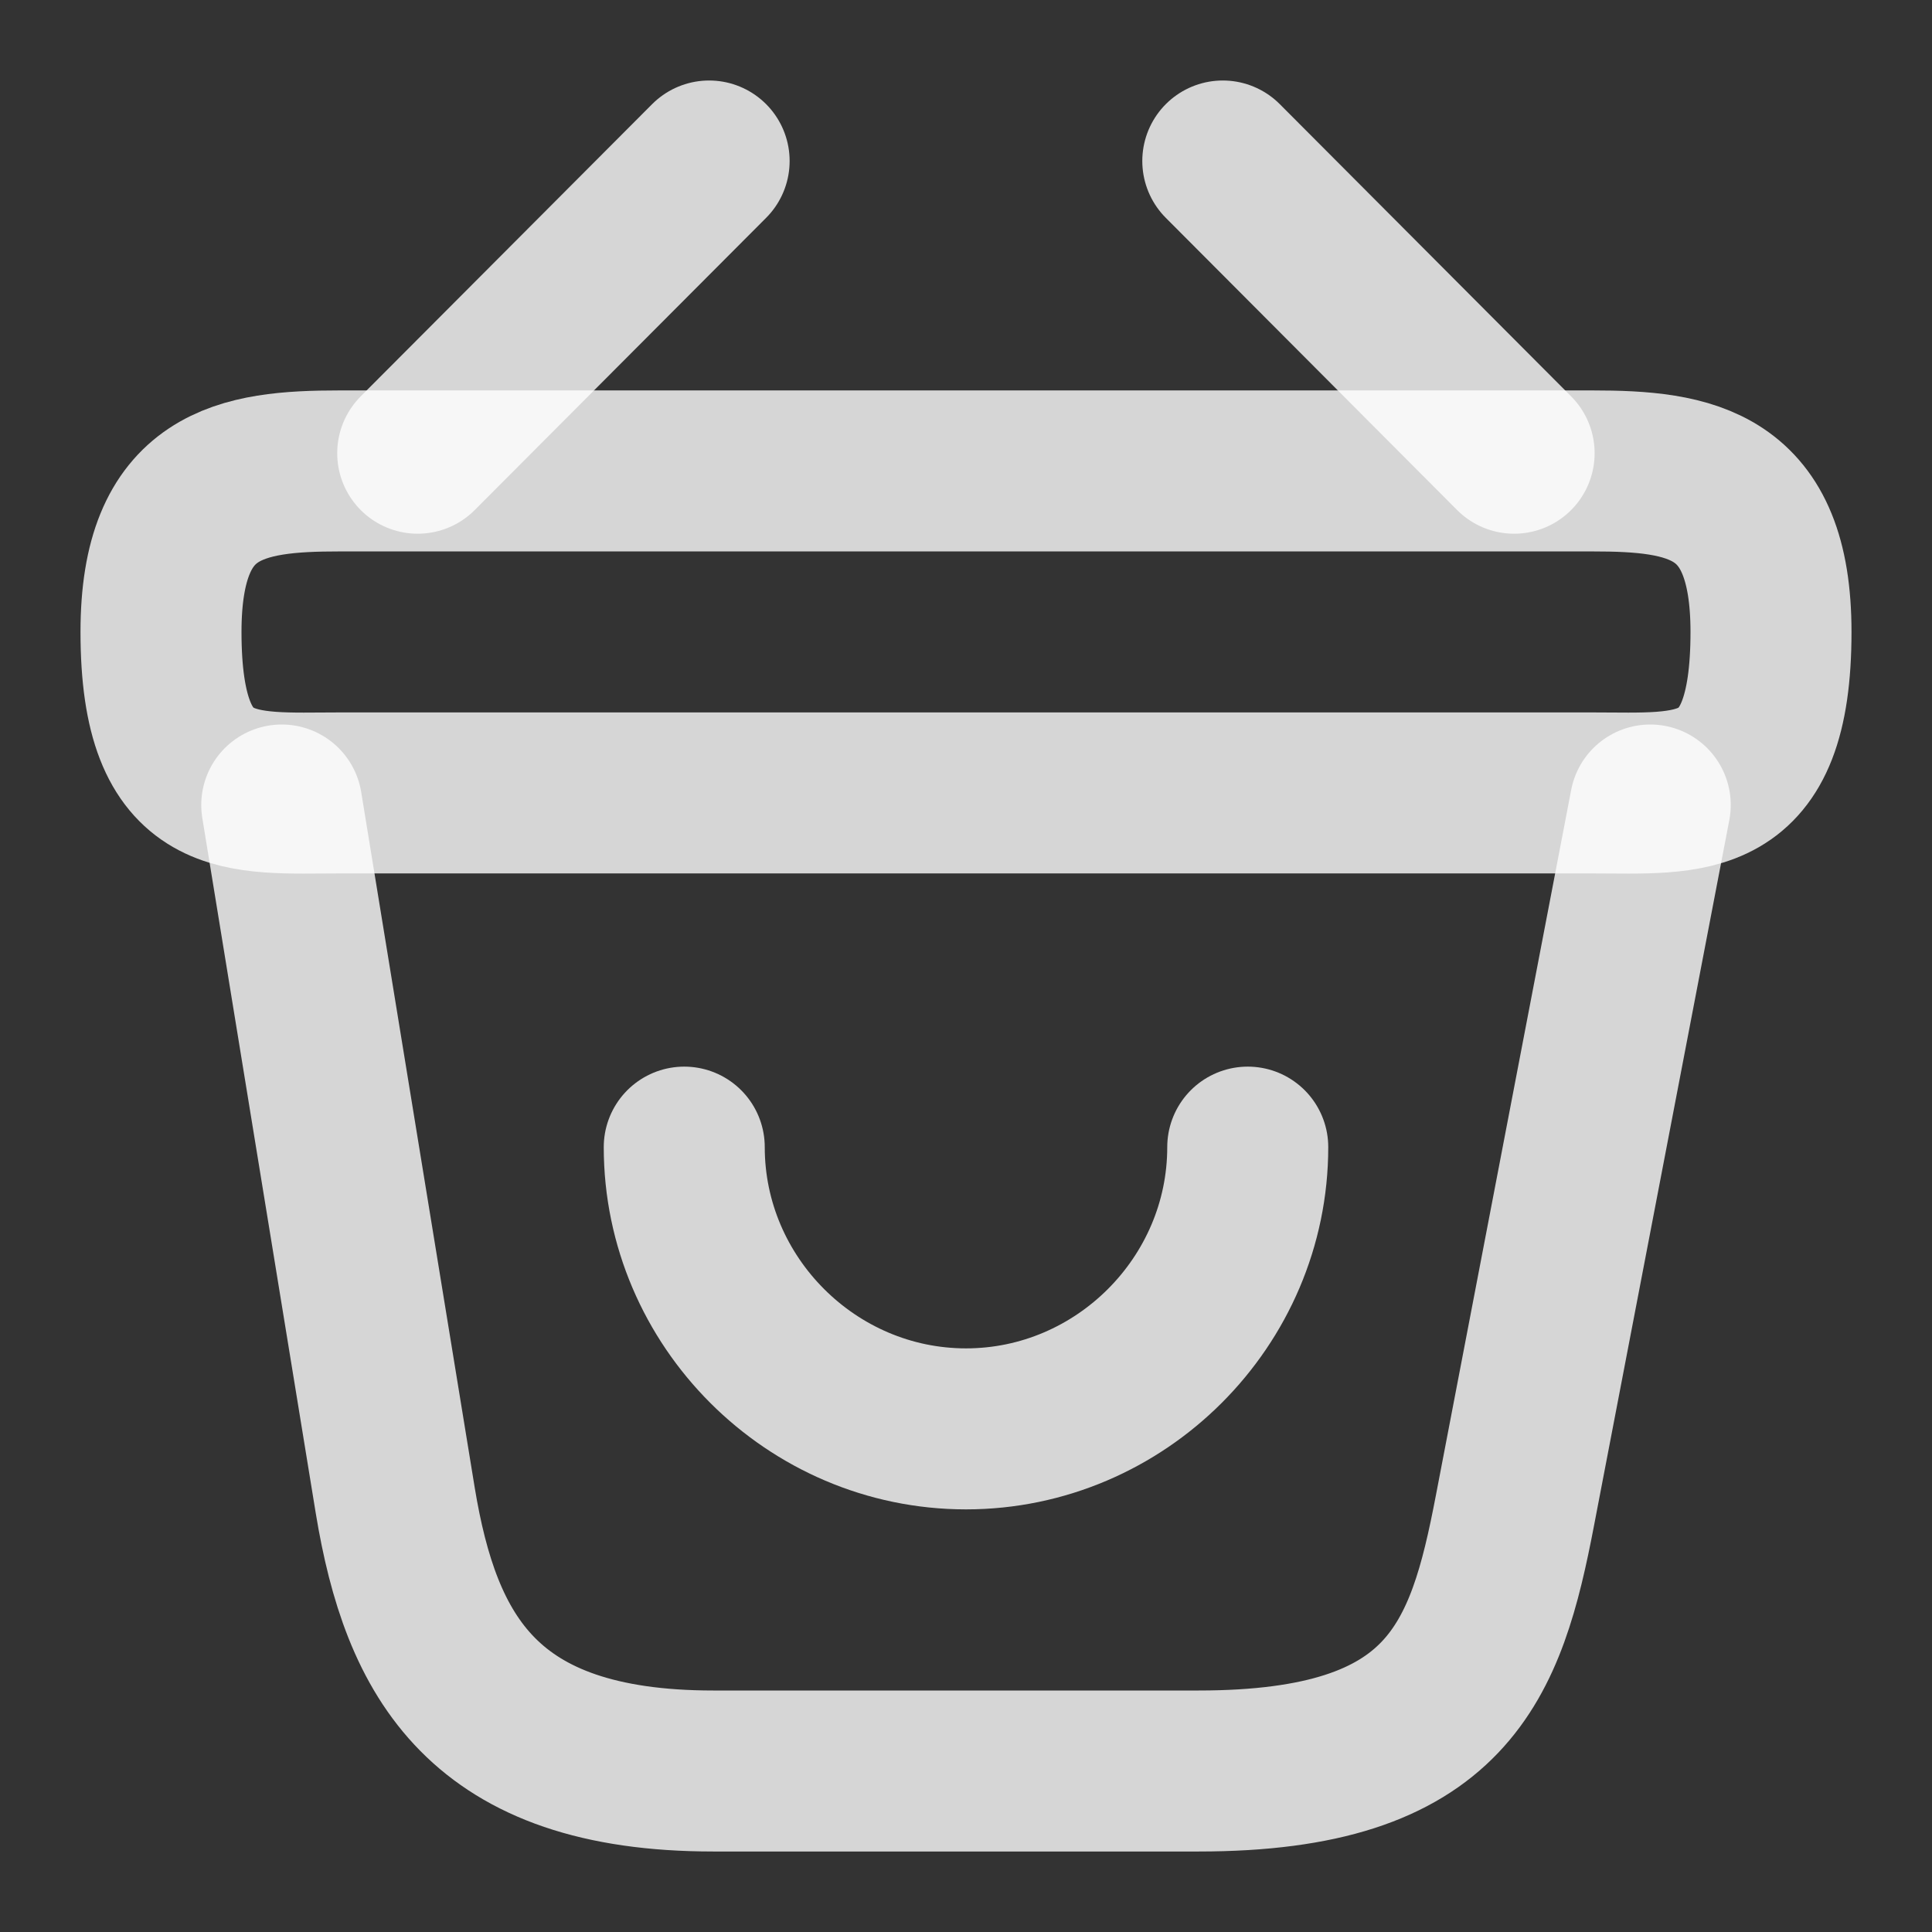 <svg width="24" height="24" viewBox="0 0 24 24" fill="none" xmlns="http://www.w3.org/2000/svg">
<rect x="0" y="0" width="24" height="24" fill="#333333" stroke="none"/>
<path d="M8.5 14.25C8.5 16.17 10.08 17.75 12 17.75C13.92 17.75 15.5 16.17 15.5 14.25" stroke="white" stroke-opacity="0.8" stroke-width="2" stroke-miterlimit="10" stroke-linecap="round" stroke-linejoin="round"/>
<path d="M8.809 2L5.189 5.63" stroke="white" stroke-opacity="0.8" stroke-width="2" stroke-miterlimit="10" stroke-linecap="round" stroke-linejoin="round"/>
<path d="M15.19 2L18.809 5.63" stroke="white" stroke-opacity="0.8" stroke-width="2" stroke-miterlimit="10" stroke-linecap="round" stroke-linejoin="round"/>
<path d="M2 7.85C2 6 2.99 5.85 4.22 5.85H19.78C21.01 5.85 22 6 22 7.85C22 10 21.01 9.85 19.78 9.85H4.22C2.99 9.85 2 10 2 7.85Z" stroke="white" stroke-opacity="0.8" stroke-width="2"/>
<path d="M3.5 10L4.91 18.64C5.23 20.58 6 22 8.86 22H14.89C18 22 18.46 20.64 18.82 18.76L20.5 10" stroke="white" stroke-opacity="0.8" stroke-width="2" stroke-linecap="round"/>
</svg>
